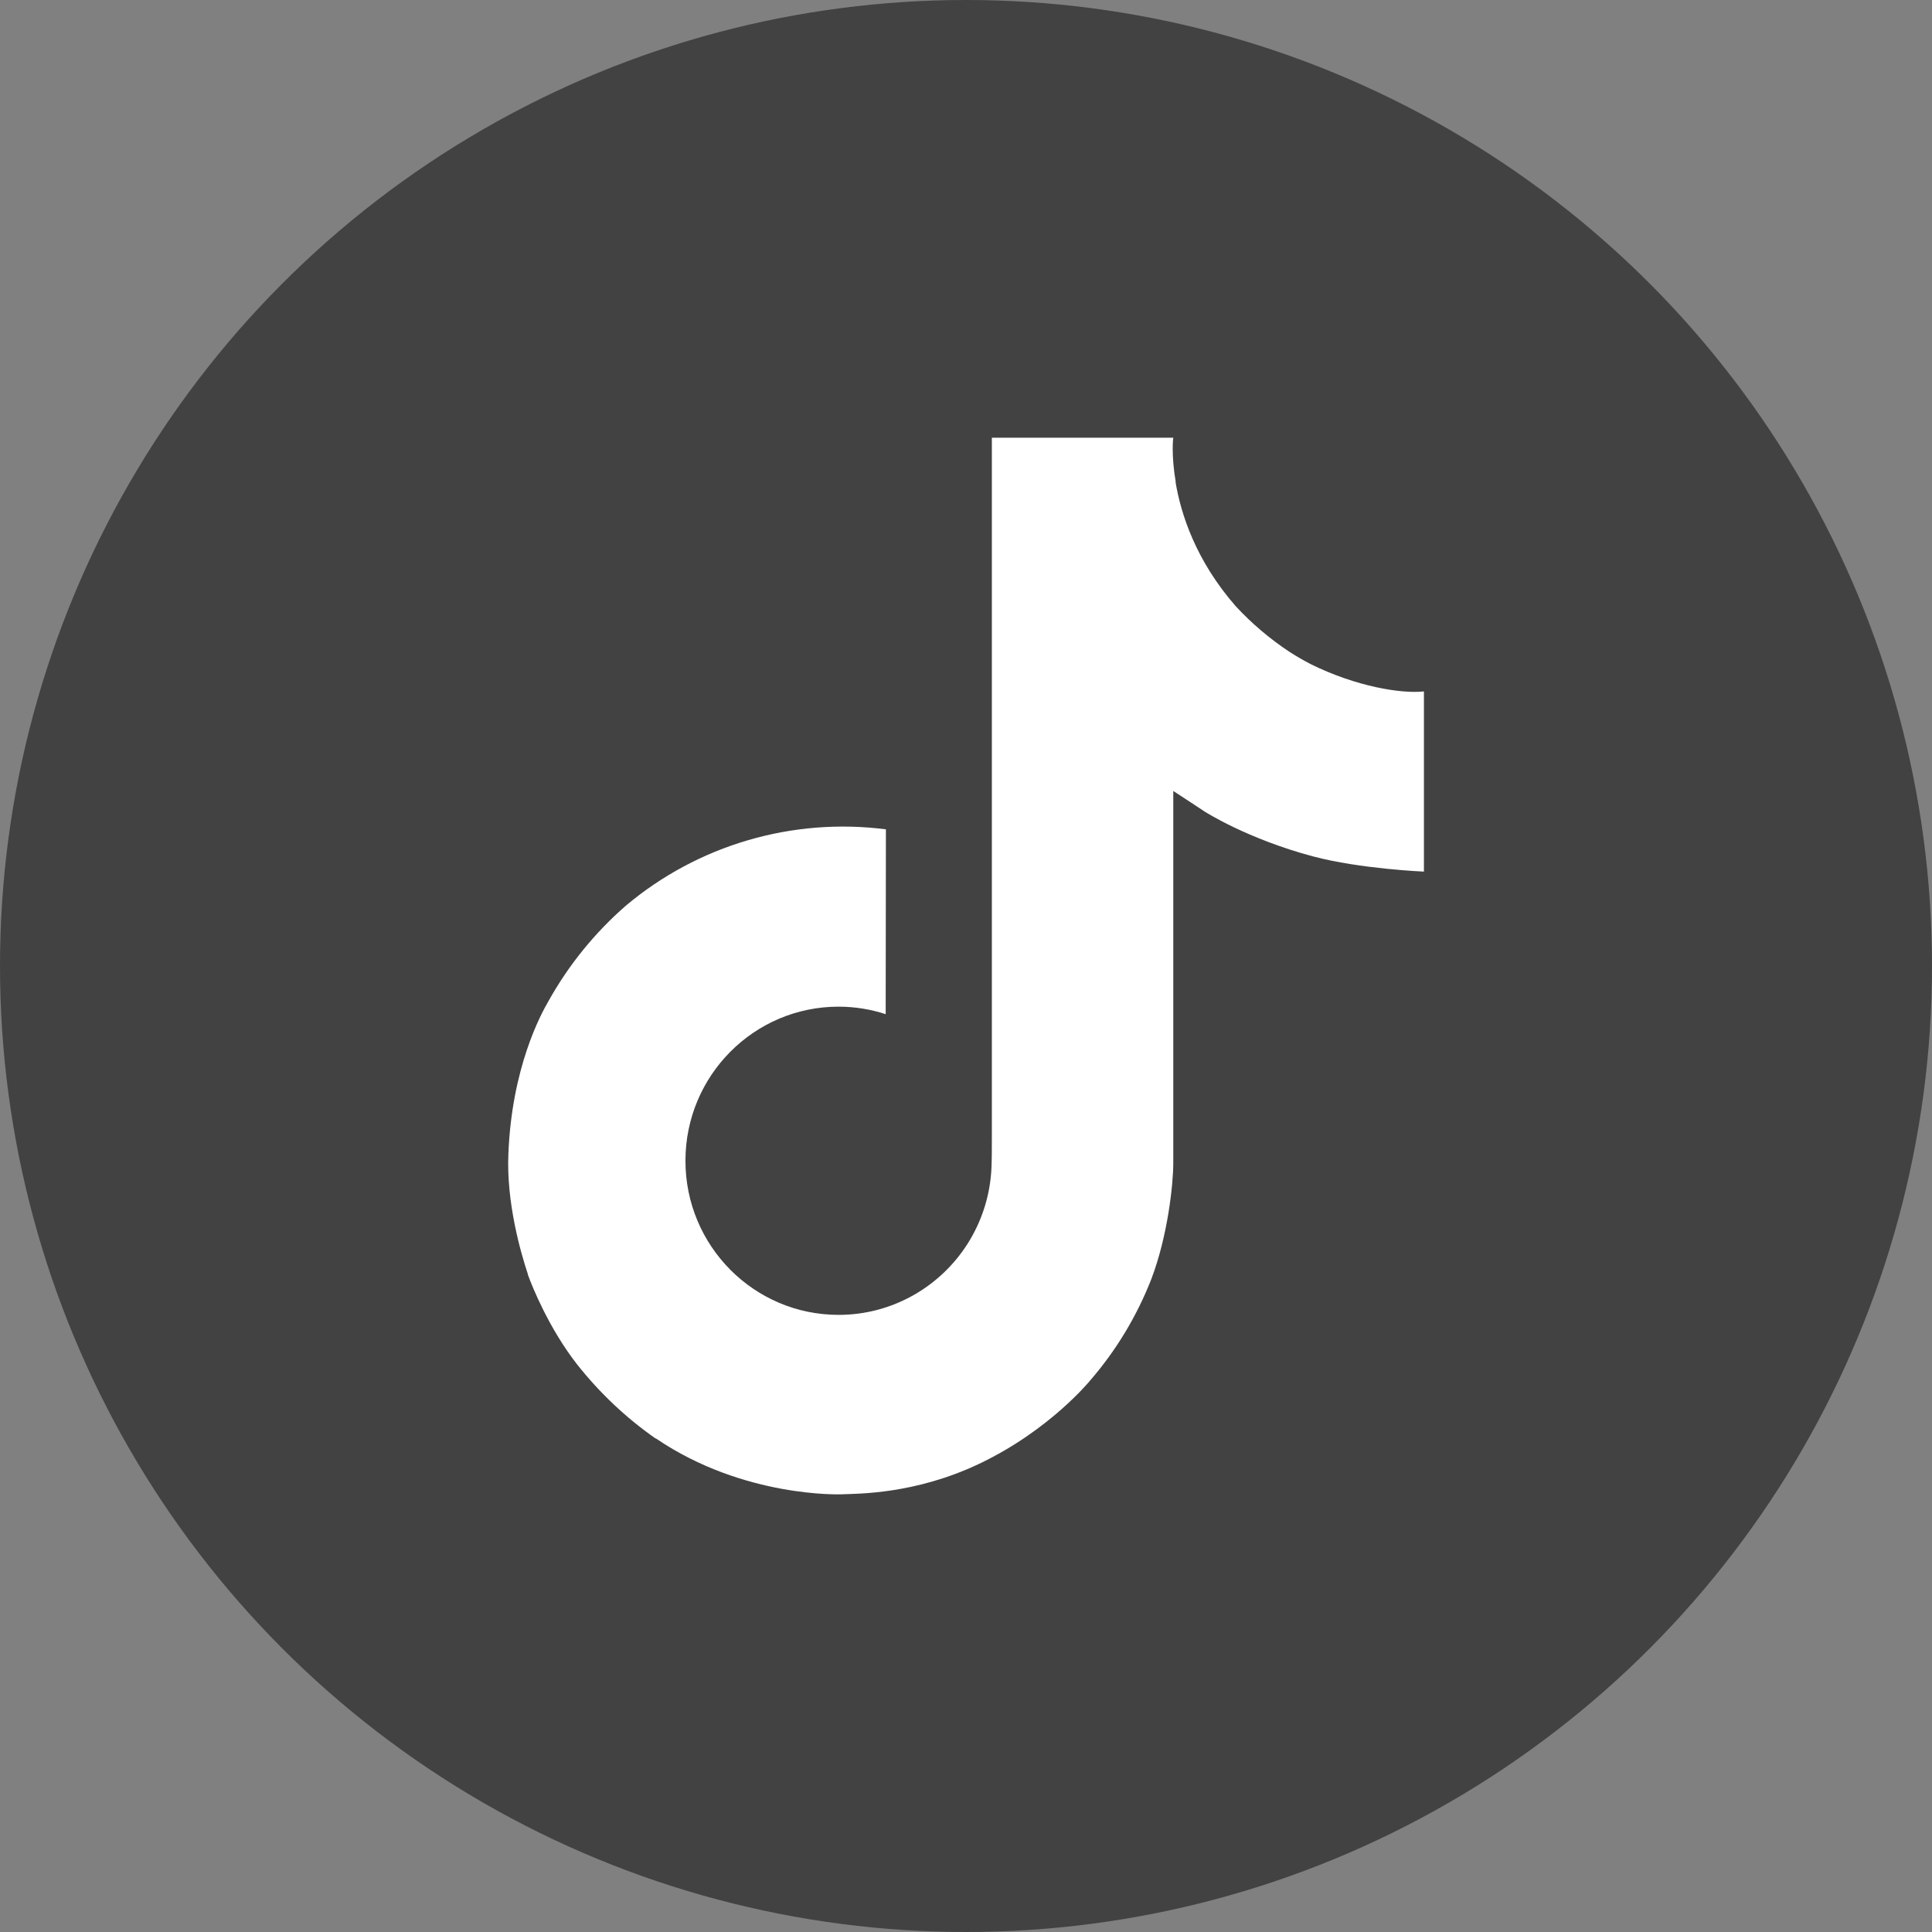 <svg width="42" height="42" viewBox="0 0 42 42" fill="none" xmlns="http://www.w3.org/2000/svg">
<rect x="0" y="0" width="42" height="42" fill="#808080" stroke="none"/>
<circle cx="21" cy="21" r="21" fill="#424242"/>
<path d="M28.476 14.428C28.321 14.348 28.17 14.26 28.024 14.165C27.599 13.883 27.209 13.552 26.863 13.178C25.997 12.187 25.673 11.182 25.555 10.478H25.559C25.46 9.893 25.501 9.516 25.508 9.516H21.562V24.77C21.562 24.974 21.562 25.177 21.554 25.377C21.554 25.402 21.551 25.424 21.55 25.452C21.55 25.462 21.55 25.474 21.547 25.485V25.495C21.506 26.042 21.33 26.57 21.037 27.034C20.743 27.498 20.34 27.882 19.863 28.153C19.365 28.436 18.802 28.585 18.229 28.584C16.392 28.584 14.901 27.085 14.901 25.234C14.901 23.383 16.392 21.884 18.229 21.884C18.577 21.884 18.923 21.939 19.254 22.047L19.259 18.029C18.255 17.9 17.234 17.98 16.262 18.265C15.29 18.549 14.388 19.032 13.612 19.683C12.932 20.274 12.36 20.979 11.922 21.766C11.756 22.052 11.127 23.207 11.052 25.079C11.004 26.141 11.323 27.243 11.475 27.698V27.708C11.57 27.975 11.942 28.89 12.546 29.661C13.034 30.279 13.609 30.823 14.255 31.274V31.264L14.264 31.274C16.173 32.57 18.291 32.485 18.291 32.485C18.658 32.47 19.886 32.485 21.28 31.825C22.827 31.092 23.707 30.001 23.707 30.001C24.27 29.349 24.717 28.605 25.03 27.803C25.387 26.864 25.506 25.739 25.506 25.29V17.195C25.554 17.224 26.192 17.645 26.192 17.645C26.192 17.645 27.11 18.235 28.543 18.617C29.57 18.89 30.955 18.948 30.955 18.948V15.031C30.47 15.084 29.485 14.931 28.475 14.429L28.476 14.428Z" fill="white"/>
</svg>
